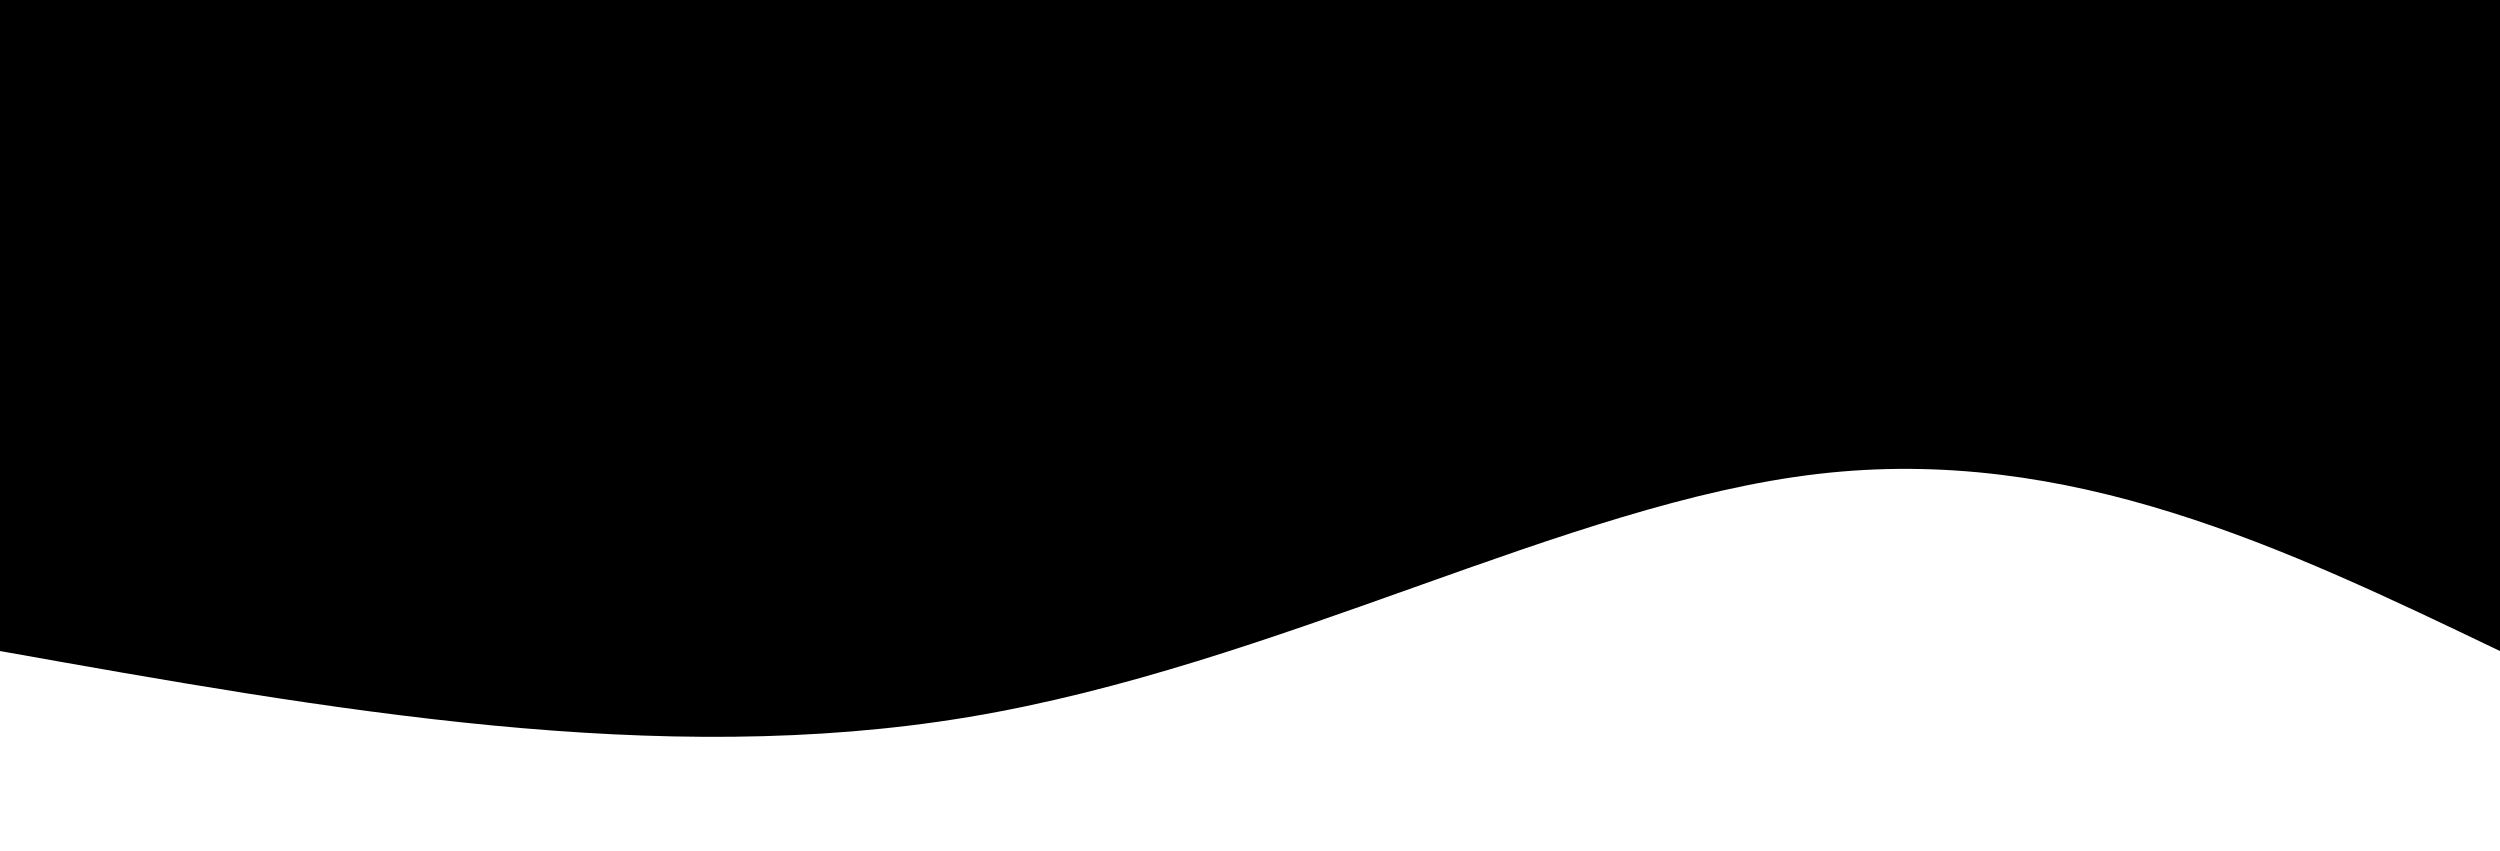 <svg
    width="100%"
    height="100%"
    id="svg-5"
    viewBox="0 0 1440 490"
    xmlns="http://www.w3.org/2000/svg"
    class="transition duration-300 ease-in-out delay-150">
    <path
        d="M 0,600 L 0,225 C 124,284.467 248,343.933 393,327 C 538,310.067 704,216.733 882,187 C 1060,157.267 1250,191.133 1440,225 L 1440,600 L 0,600 Z"
        stroke="none"
        stroke-width="0"
        fill="#000000"
        fill-opacity="1"
        class="transition-all duration-300 ease-in-out delay-150 path-0"
        transform="rotate(-180 720 300)">
    </path>
</svg>